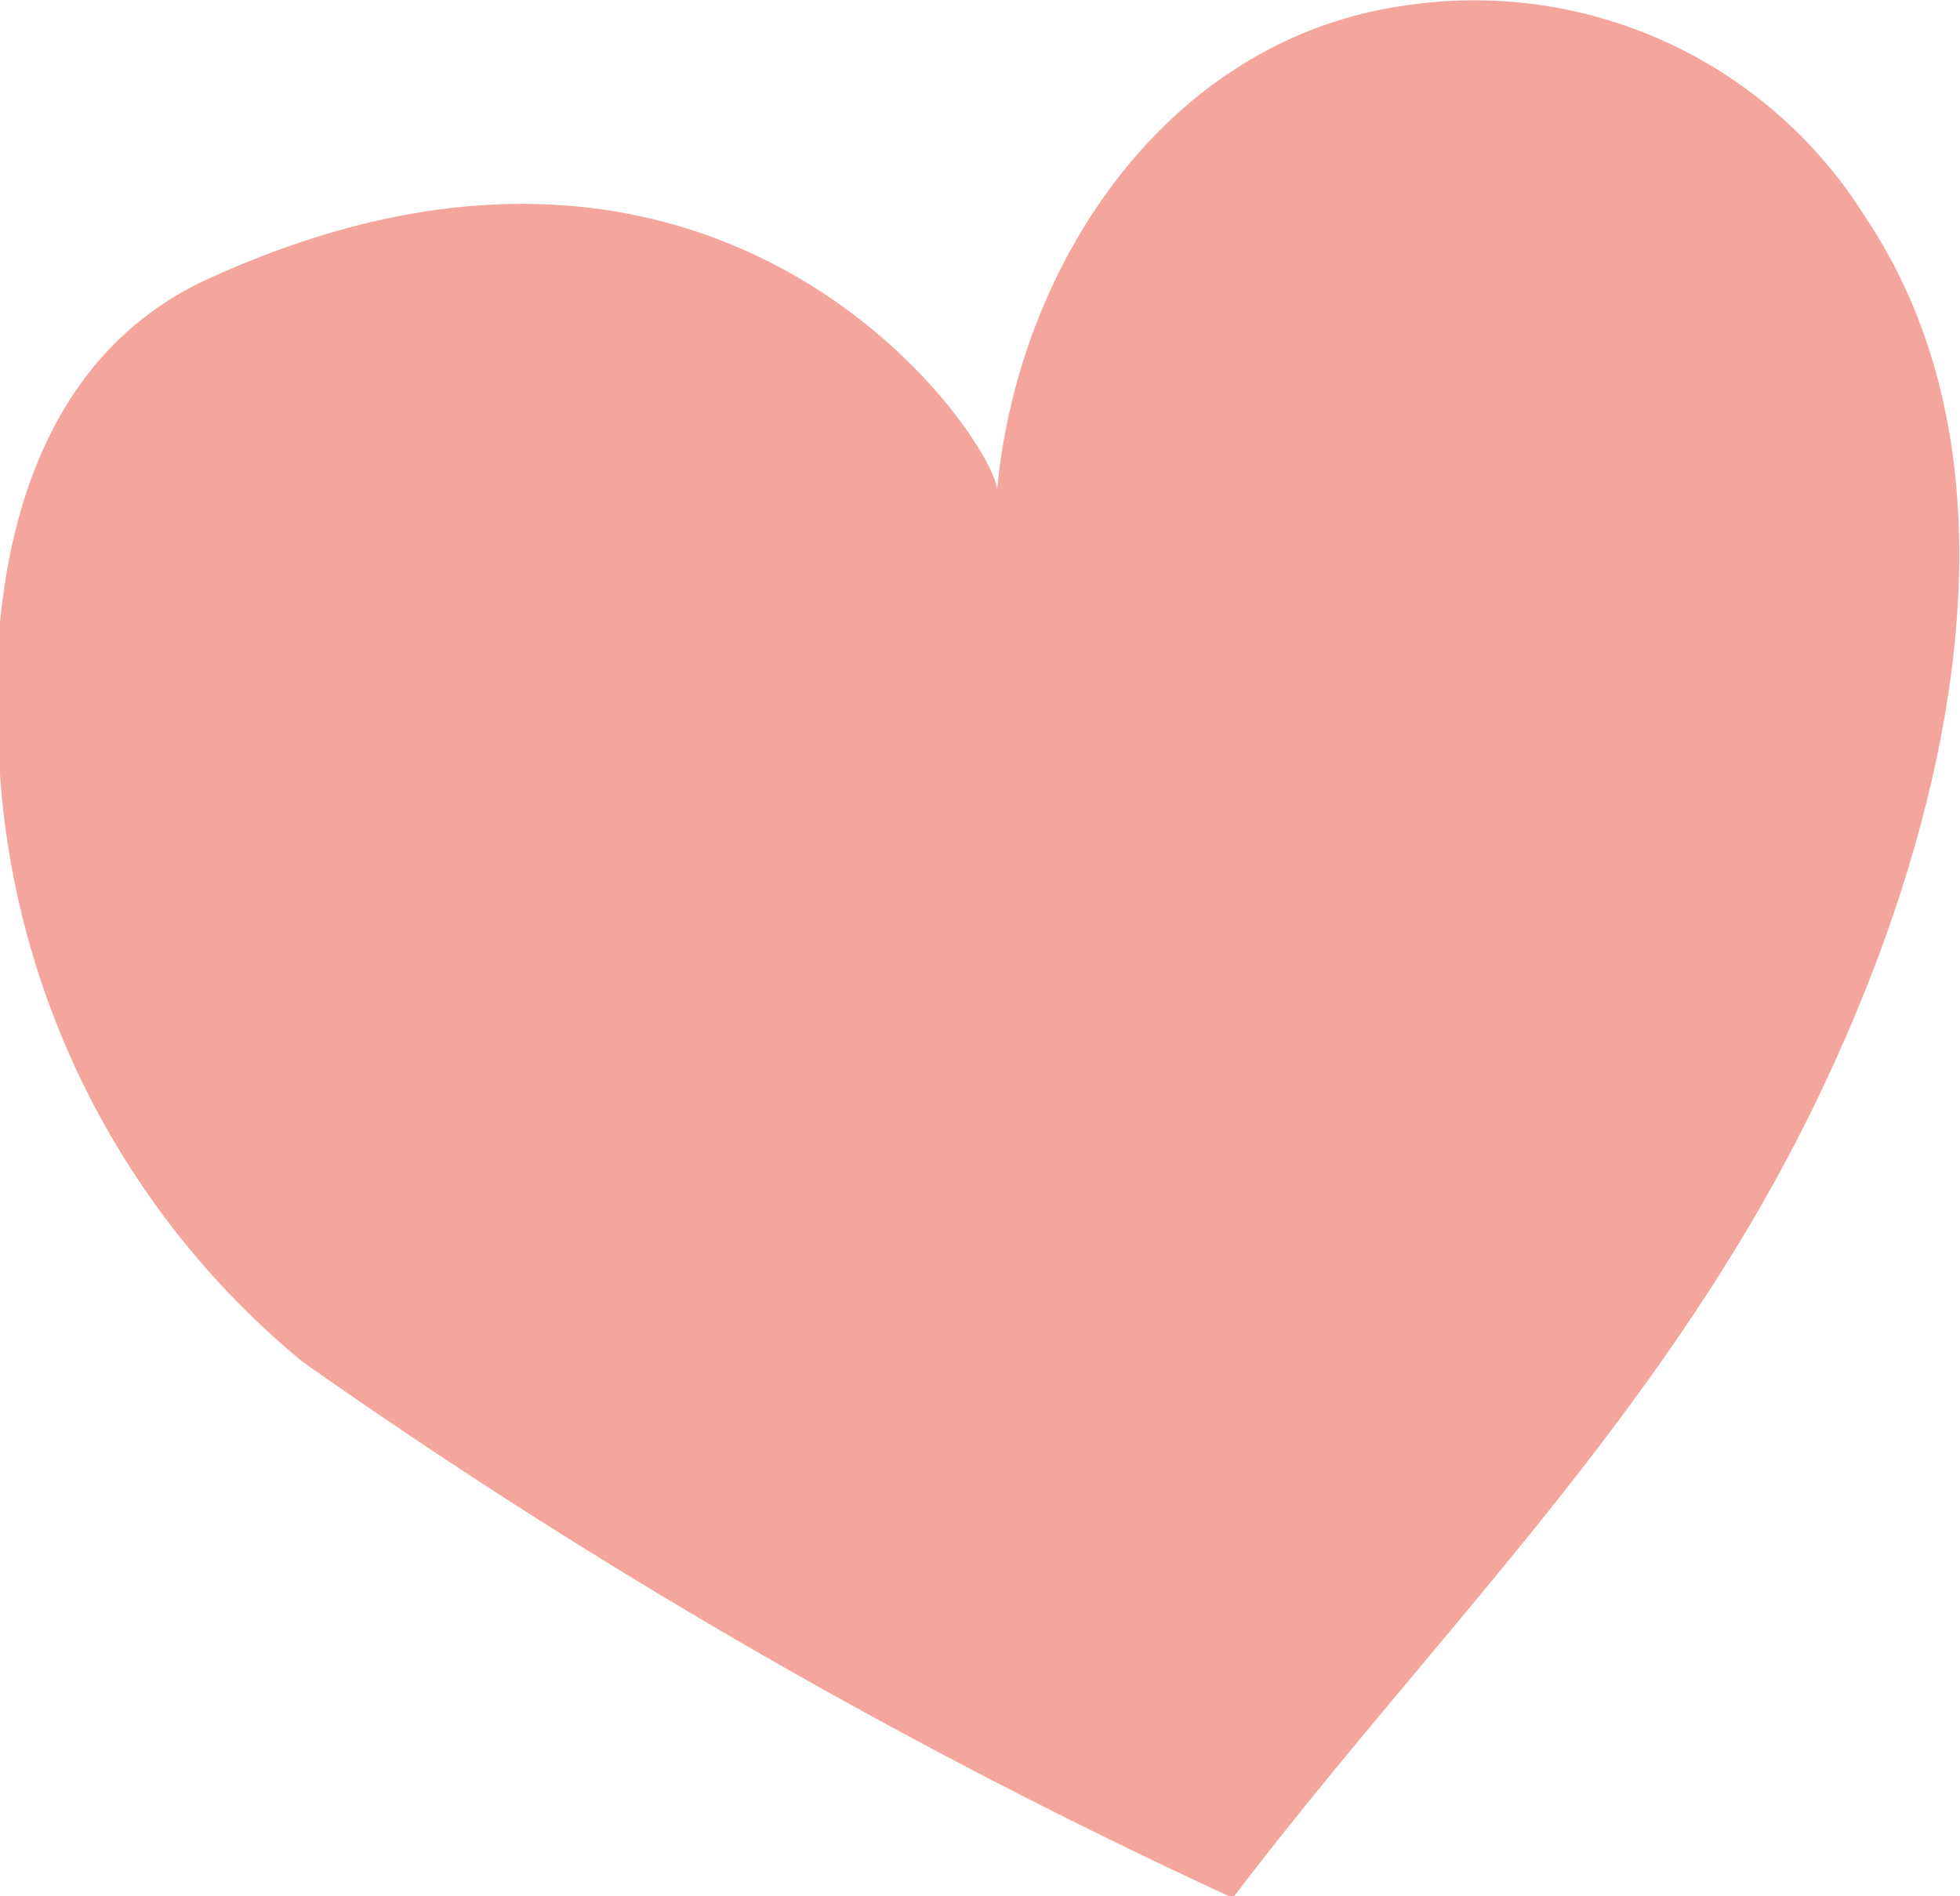 <svg xmlns="http://www.w3.org/2000/svg" viewBox="0 0 22.29 21.57">
  <defs>
    <style>
      .cls-1 {
        fill: #f4a69d;
      }
    </style>
  </defs>
  <g id="Layer_2" data-name="Layer 2">
    <g id="Group_43807" data-name="Group 43807">
      <path id="Path_589115" data-name="Path 589115" class="cls-1" d="M11.34,5.57C11.58,3,13.28.43,16,.06a5.24,5.24,0,0,1,5.22,2.42c2.15,3.22.64,7.94-1.06,11s-4.08,5.4-6.14,8.11A67.38,67.38,0,0,1,3.44,15.49,9.51,9.51,0,0,1,0,8.81c-.1-1.13-.2-4.43,2.33-5.62C8.26.45,11.3,5,11.34,5.57"/>
    </g>
  </g>
</svg>
